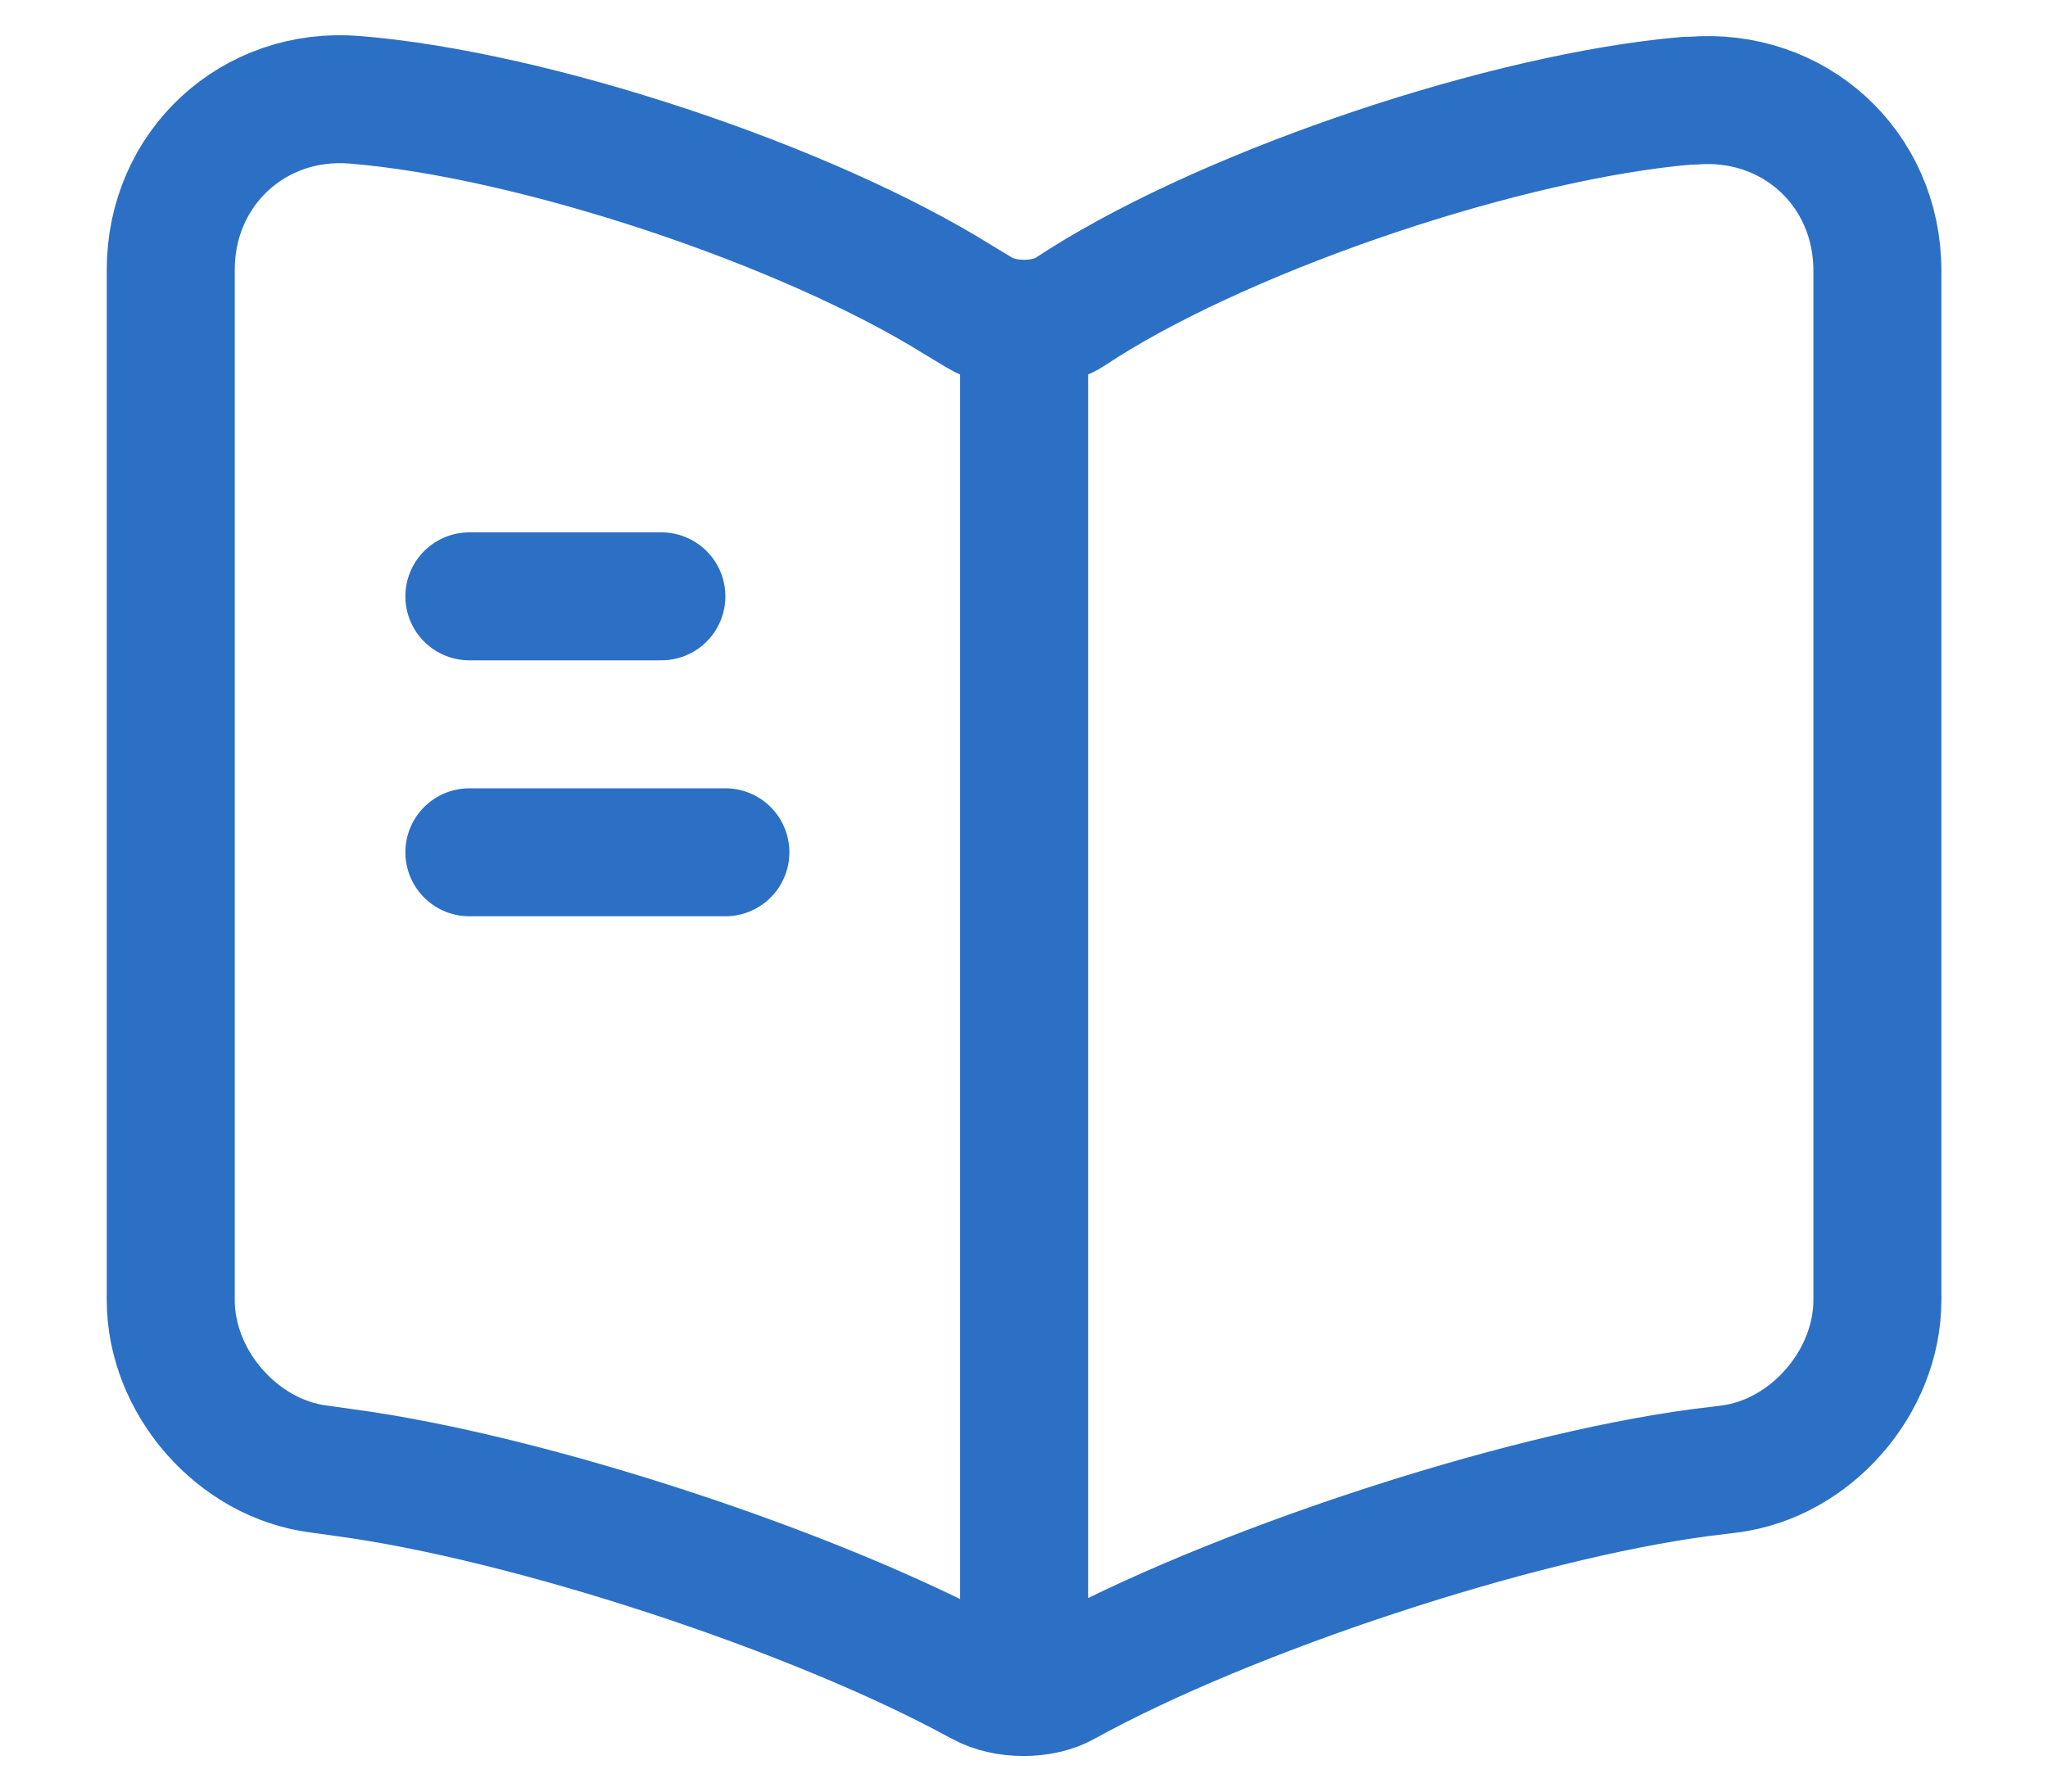 <svg width="16" height="14" viewBox="0 0 16 14" fill="none" xmlns="http://www.w3.org/2000/svg">
<path d="M8.001 2.66V12.66M5.167 4.66H3.667M5.667 6.66H3.667M14.667 10.16V2.114C14.667 1.314 14.014 0.72 13.221 0.787H13.181C11.781 0.907 9.654 1.62 8.467 2.367L8.354 2.44C8.161 2.56 7.841 2.56 7.647 2.44L7.481 2.34C6.294 1.6 4.174 0.894 2.774 0.78C1.981 0.714 1.334 1.314 1.334 2.107V10.16C1.334 10.8 1.854 11.4 2.494 11.48L2.687 11.507C4.134 11.7 6.367 12.434 7.647 13.133L7.674 13.147C7.854 13.247 8.141 13.247 8.314 13.147C9.594 12.44 11.834 11.7 13.287 11.507L13.507 11.48C14.147 11.4 14.667 10.8 14.667 10.16Z" stroke="#2B70C5" stroke-linecap="round" stroke-linejoin="round"/>
</svg>
